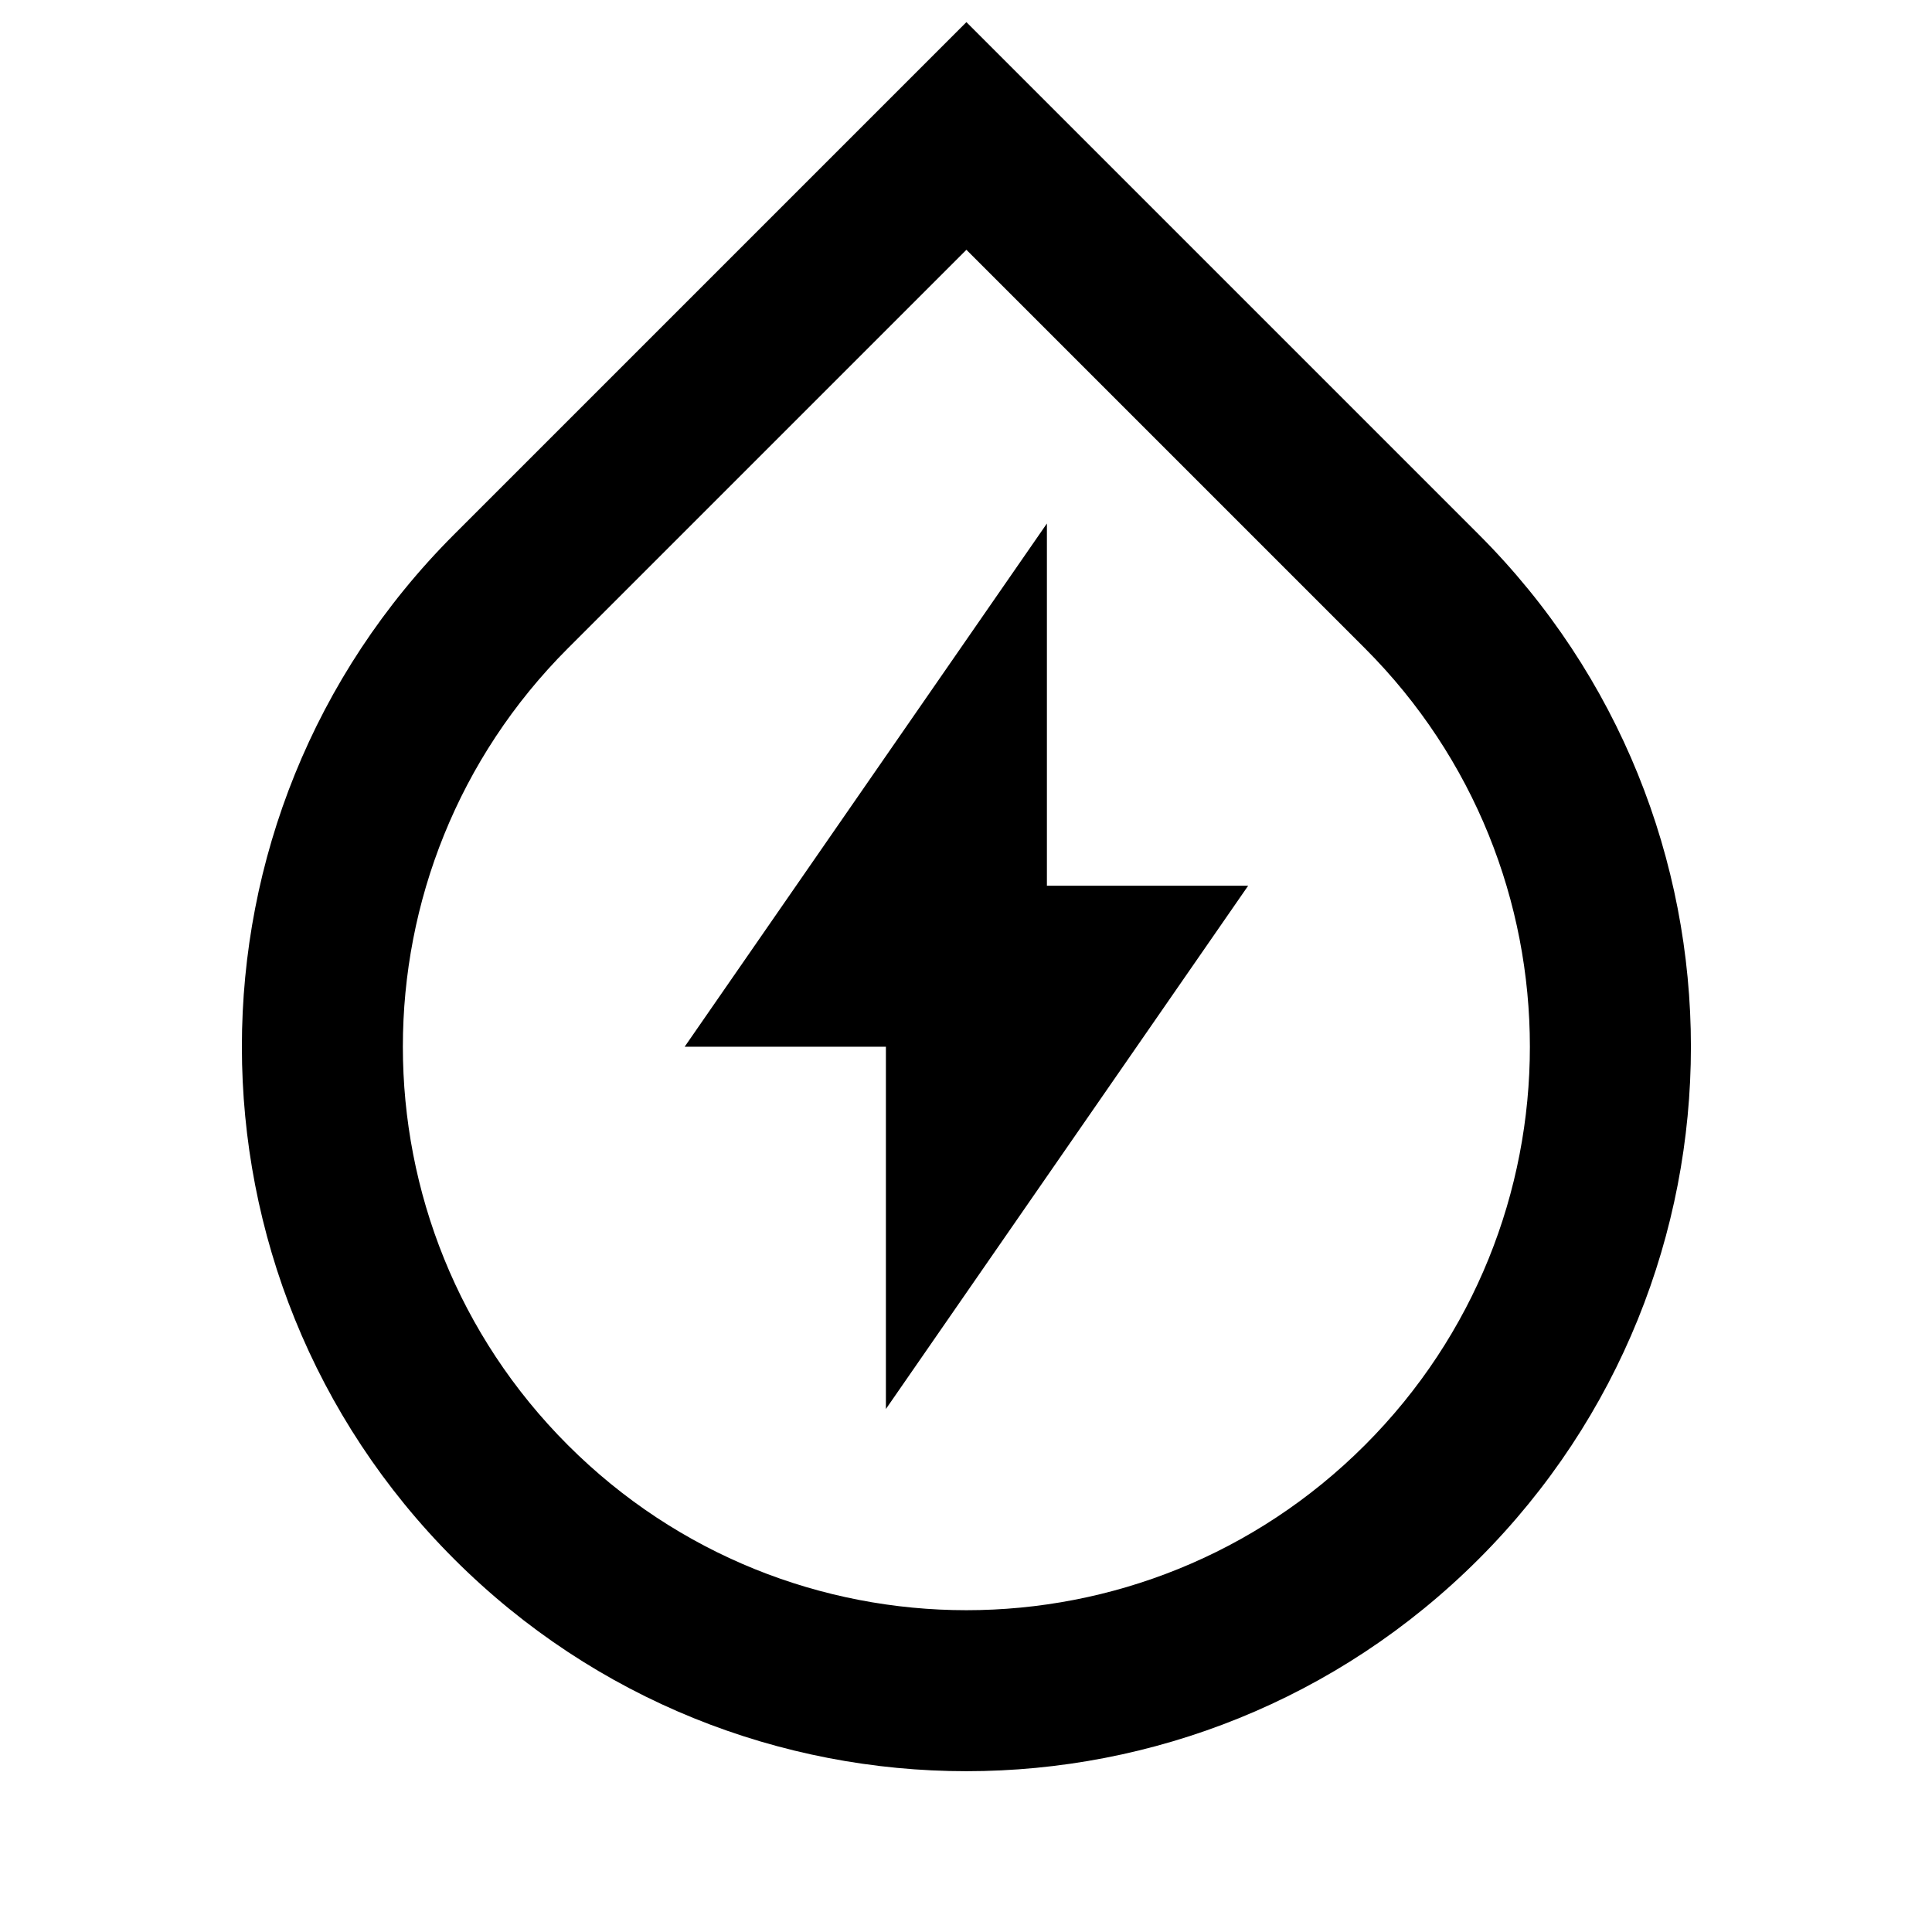 <svg fill="currentColor" viewBox="0 0 24 24" xmlns="http://www.w3.org/2000/svg"><path d="M12.005 3.103L7.055 8.053C4.321 10.787 4.321 15.219 7.055 17.952C9.789 20.686 14.221 20.686 16.955 17.952C19.688 15.219 19.688 10.787 16.955 8.053L12.005 3.103ZM12.005 0.275L18.369 6.639C21.884 10.153 21.884 15.852 18.369 19.367C14.854 22.881 9.156 22.881 5.641 19.367C2.126 15.852 2.126 10.153 5.641 6.639L12.005 0.275ZM13.005 11.003H15.505L11.005 17.503V13.003H8.505L13.005 6.503V11.003Z"/></svg>